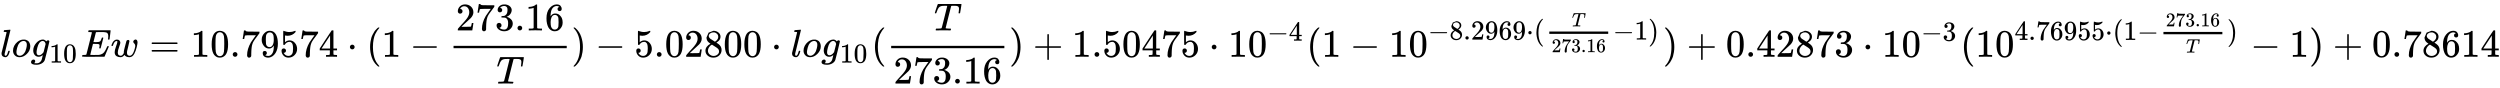 <svg xmlns="http://www.w3.org/2000/svg" xmlns:xlink="http://www.w3.org/1999/xlink" style="vertical-align:-1.88ex" width="148.806ex" height="5.259ex" viewBox="0 -1455.1 64069 2264.4"><defs><path id="l" stroke-width="1" d="M164 157q0-24-16-40t-39-16h-7q46-79 122-79 70 0 102 60 19 33 19 128 0 103-27 139-26 33-58 33h-6q-78 0-118-68-4-7-7-8t-15-2q-17 0-19 6-2 4-2 175v129q0 50 5 50 2 2 4 2 1 0 21-8t55-16 75-8q71 0 136 28 8 4 13 4 8 0 8-18v-13q-82-97-205-97-31 0-56 6l-10 2V374q19 14 30 22t36 16 51 8q81 0 137-65t56-154q0-92-64-157T229-22q-81 0-130 54T50 154q0 24 11 38t23 18 23 4q25 0 41-17t16-40z"/><path id="a" stroke-width="1" d="M117 59q0-33 25-33 37 0 63 105 6 20 10 21 2 1 10 1h16q3 0 5-2t2-7q-1-6-3-16t-11-38-20-47-31-37-46-17q-36 0-67 22T38 85q0 12 1 17l65 258q63 255 63 263 0 3-1 5t-4 4-5 2-8 1-8 1-9 1-10 0h-13q-3 0-8 1t-6 3-1 6q0 2 2 14 5 19 11 21t72 6q15 1 34 2t30 3 11 1q12 0 12-8 0-11-73-300T118 83v-8q0-6-1-10v-6z"/><path id="c" stroke-width="1" d="M311 43q-15-13-44-28T206 0q-63 0-101 45T66 160q0 105 77 193t171 89q47 0 87-48l3 4q2 3 5 6t9 8 13 7 16 3q14 0 23-9t10-19q0-15-57-242T363-80q-18-54-77-89t-135-36q-141 0-141 68 0 26 18 46t46 20q15 0 28-9t14-31q0-10-2-19t-7-14-8-10-7-8l-2-2h1q10-3 60-3 38 0 60 12 23 11 43 33t28 47q6 19 16 62 13 48 13 56zm73 285l-4 11q-3 11-5 15t-6 14-10 14-13 11-18 9-22 3q-44 0-85-53-30-39-50-119t-20-116q0-79 62-79 56 0 110 70l8 10 53 210z"/><path id="d" stroke-width="1" d="M213 578l-13-5q-14-5-40-10t-58-7H83v46h19q47 2 87 15t56 24 28 22q2 3 12 3 9 0 17-6V361l1-300q7-7 12-9t24-4 62-2h26V0h-11q-21 3-159 3-136 0-157-3H88v46h64q16 0 25 1t16 3 8 2 6 5 6 4v517z"/><path id="e" stroke-width="1" d="M96 585q56 81 153 81 48 0 96-26t78-92q37-83 37-228 0-155-43-237-20-42-55-67t-61-31-51-7q-26 0-52 6t-61 32-55 67q-43 82-43 237 0 174 57 265zm225 12q-30 32-71 32-42 0-72-32-25-26-33-72t-8-192q0-158 8-208t36-79q28-30 69-30 40 0 68 30 29 30 36 84t8 203q0 145-8 191t-33 73z"/><path id="f" stroke-width="1" d="M492 213q-20 0-20 13 0 4 5 24t5 35q0 31-21 38t-97 7h-52q-1-2-35-138T243 52q0-4 11-4t80-2q94 0 124 2t60 13q49 16 81 56t71 131q10 22 13 24 7 2 15 2 20 0 20-13Q613 7 608 2q-3-2-286-2H133Q31 0 31 11q0 2 3 14 4 16 8 18t23 3q27 0 60 3 14 3 19 12 2 5 71 281t70 280q0 7-4 7-8 3-53 5h-31q-6 6-6 8t2 17q4 17 10 21h554q7-4 7-11 0-5-13-112t-14-110q-2-7-20-7h-12q-7 5-7 13l3 23q3 24 3 52 0 30-7 50t-19 31-35 16-47 7-64 2h-47q-88-1-93-3-4-2-6-9-1-3-31-123t-31-122q23-1 48-1h26q66 0 91 15t45 81q4 16 6 18t17 3h8q3 0 5-1t2-1 2-4 3-4l-33-132q-33-133-36-135-3-3-16-3z"/><path id="g" stroke-width="1" d="M580 385q0 21 19 39t42 19q18 0 33-18t16-57q0-29-19-115-15-56-27-92t-35-81-55-68-72-23q-44 0-78 16t-49 43q-1-1-3-4-41-55-100-55-26 0-50 6t-47 19-37 39-14 63q0 54 34 146t35 117v14q0 3-4 7t-11 4h-4q-23 0-42-19t-30-41-17-42-8-22q-2-2-16-2H27q-6 6-6 9 0 6 8 28t23 51 44 52 65 23q43 0 66-25t23-58q0-18-33-108t-33-139q0-46 21-65t53-20q43 0 76 61l5 9v32q0 6 1 8t1 7 1 9 3 13 3 17 6 24 8 32 11 43q29 114 33 123 13 27 43 27 19 0 26-10t8-19q0-13-29-128t-32-132q-2-11-2-35v-7q0-15 3-29t19-29 45-16q71 0 113 122 9 23 20 65t12 60q0 33-13 52t-26 32-13 28z"/><path id="h" stroke-width="1" d="M56 347q0 13 14 20h637q15-8 15-20 0-11-14-19l-318-1H72q-16 5-16 20zm0-194q0 15 16 20h636q14-10 14-20 0-13-15-20H70q-14 7-14 20z"/><path id="i" stroke-width="1" d="M78 60q0 24 17 42t43 18q24 0 42-16t19-43q0-25-17-43T139 0 96 17 78 60z"/><path id="j" stroke-width="1" d="M55 458q1 2 17 109l16 107q0 2 20 2h20v-4q0-10 15-17t52-9 169-2h121v-39l-68-93-30-40q-21-28-27-37t-21-32-20-36-14-37-13-46-8-54-6-68-3-82V52q0-14-1-24v-9q-4-17-19-29t-34-12q-11 0-21 3T179 0t-11 40q0 158 97 328 20 32 84 121l46 63h-93q-174 0-183-6-6-3-11-24t-10-43l-3-21v-3H55v3z"/><path id="k" stroke-width="1" d="M352 287q-48-76-120-76-78 0-128 59T44 396q-2 16-2 40v8q0 93 69 162 60 60 132 60h6q4 0 8-1h4q12 0 25-2t37-12 47-32 43-59q43-88 43-226 0-140-60-237-35-56-84-87T208-22q-61 0-100 29T68 93t53 56q22 0 37-14t15-39q0-18-9-31t-16-16-13-5l-4-1q0-2 7-6t26-10 42-5h6q60 0 101 64 39 56 39 194v7zm-108-39q48 0 77 49t30 133q0 78-8 112-2 10-6 20t-14 26-30 27-47 10q-38 0-65-27-21-22-27-52t-7-105q0-83 5-112t20-47q25-34 72-34z"/><path id="b" stroke-width="1" d="M201-11q-75 0-121 49T34 156q0 65 30 123t82 101q76 61 155 61 32 0 40-1 13-3 26-7t35-16 36-30 26-49 12-70q0-107-86-193T201-11zm-80 131q0-50 26-72t59-22q44 0 83 32t62 84q9 21 23 74t14 92q0 44-18 67-24 30-64 30-63 0-111-58-37-44-55-117t-19-110z"/><path id="m" stroke-width="1" d="M462 0q-18 3-129 3-116 0-134-3h-9v46h58q7 0 17 2t14 5 7 8q1 2 1 54v50H28v46l151 231q153 232 155 233 2 2 21 2h18l6-6V211h92v-46h-92v-51-48q0-7 6-12 8-7 57-8h29V0h-9zM293 211v334L74 212l109-1h110z"/><path id="n" stroke-width="1" d="M78 250q0 24 17 42t43 18q24 0 42-16t19-43q0-25-17-43t-43-18-43 17-18 43z"/><path id="o" stroke-width="1" d="M94 250q0 69 10 131t23 107 37 88 38 67 42 52 33 34 25 21h17q14 0 14-9 0-3-17-21t-41-53-49-86-42-138-17-193 17-192 41-139 49-86 42-53 17-21q0-9-15-9h-16l-28 24q-94 85-137 212T94 250z"/><path id="p" stroke-width="1" d="M84 237v13l14 20h581q15-8 15-20t-15-20H98q-14 7-14 20z"/><path id="q" stroke-width="1" d="M109 429q-27 0-43 18t-16 44q0 71 53 123t132 52q91 0 152-56t62-145q0-43-20-82t-48-68-80-74q-36-31-100-92l-59-56 76-1q157 0 167 5 7 2 24 89v3h40v-3q-1-3-13-91T421 3V0H50v31q0 7 6 15t30 35q29 32 50 56 9 10 34 37t34 37 29 33 28 34 23 30 21 32 15 29 13 32 7 30 3 33q0 63-34 109t-97 46q-33 0-58-17t-35-33-10-19q0-1 5-1 18 0 37-14t19-46q0-25-16-42t-45-18z"/><path id="r" stroke-width="1" d="M127 463q-27 0-42 17t-16 44q0 55 48 98t116 43q35 0 44-1 74-12 113-53t40-89q0-52-34-101t-94-71l-3-2q0-1 9-3t29-9 38-21q82-53 82-140 0-79-62-138T238-22q-80 0-138 43T42 130q0 28 18 45t45 18q28 0 46-18t18-45q0-11-3-20t-7-16-11-12-12-8-10-4-8-3l-4-1q51-45 124-45 55 0 83 53 17 33 17 101v20q0 95-64 127-15 6-61 7l-42 1-3 2q-2 3-2 16 0 18 8 18 28 0 58 5 34 5 62 42t28 112v8q0 57-35 79-22 14-47 14-32 0-59-11t-38-23-11-12h3q3-1 8-2t10-5 12-7 10-11 8-15 3-20q0-22-14-39t-45-18z"/><path id="s" stroke-width="1" d="M42 313q0 163 81 258t180 95q69 0 99-36t30-80q0-25-14-40t-39-15q-23 0-38 14t-15 39q0 44 47 53-22 22-62 25-71 0-117-60-47-66-47-202l1-4q5 6 8 13 41 60 107 60h4q46 0 81-19 24-14 48-40t39-57q21-49 21-107v-18q0-23-5-43-11-59-64-115T253-22q-28 0-54 8t-56 30-51 59-36 97-14 141zm215 84q-30 0-52-17t-34-45-17-57-6-62q0-83 12-119t38-58q24-18 53-18 51 0 78 38 13 18 18 45t5 105q0 80-5 107t-18 45q-27 36-72 36z"/><path id="t" stroke-width="1" d="M40 437q-19 0-19 8 0 5 16 56t34 101l17 49q5 18 13 26h558q32 0 38-1t7-9q0-6-17-114t-19-109q0-7-19-7h-12q-3 0-6 5l-2 3q0 6 6 45t6 61q0 35-13 53t-55 25q-5 1-58 2-46 0-58-1t-18-8q-1-1-71-279T298 60q0-12 88-14 32 0 41-1t9-9q0-5-3-14-4-18-9-21l-2-1h-7q-5 0-52 1T228 2Q99 2 64 0H49q-6 6-6 9t2 18q4 13 10 19h39q80 0 95 9 1 1 2 1 5 3 10 20t40 157q17 68 28 111 70 275 70 281 0 5-29 5h-31q-67 0-88-6-45-10-70-41T67 467q-7-22-10-26t-14-4h-3z"/><path id="u" stroke-width="1" d="M60 749l4 1h22l28-24q94-85 137-212t43-264q0-68-10-131T261 12t-37-88-38-67-41-51-32-33-23-19l-4-4H63q-3 0-5 3t-3 9q1 1 11 13Q221-64 221 250T66 725q-10 12-11 13 0 8 5 11z"/><path id="v" stroke-width="1" d="M70 417v77l54 124 124 48q71 0 126-42t55-109q0-30-11-56t-26-42-31-28-26-18-11-8l14-9 28-20q14-10 16-11 75-59 75-149 0-79-58-137T249-22q-90 0-148 51T43 155q0 108 129 180l-18 13q-21 13-27 20-57 49-57 126zm216-31l6 4 9 6q3 2 10 7t12 10 11 12 11 13 10 16 9 17 5 20 2 22q0 43-29 73t-67 38q-7 1-33 1-41 0-77-26t-37-65q0-23 13-42t26-29 50-32q7-5 11-7l58-38zM250 21q58 0 100 34t42 82q0 17-5 32t-12 25-22 22-23 18-29 19-27 17q-14 9-30 19t-26 17l-8 5q-6 0-29-17t-48-55-26-82q0-59 43-97t100-39z"/><path id="w" stroke-width="1" d="M56 237v13l14 20h299v150l1 150q10 13 19 13 13 0 20-15V270h298q15-8 15-20t-15-20H409V-68q-8-14-18-14h-4q-12 0-18 14v298H70q-14 7-14 20z"/></defs><g fill="currentColor" stroke="currentColor" stroke-width="0" transform="scale(1 -1)"><use xlink:href="#a"/><use x="298" xlink:href="#b"/><g transform="translate(784)"><use xlink:href="#c"/><g transform="matrix(.707 0 0 .707 477 -150)"><use xlink:href="#d"/><use x="500" xlink:href="#e"/></g></g><use x="2069" xlink:href="#f"/><use x="2833" xlink:href="#g"/><use x="3828" xlink:href="#h"/><g transform="translate(4884)"><use xlink:href="#d"/><use x="500" xlink:href="#e"/><use x="1001" xlink:href="#i"/><use x="1279" xlink:href="#j"/><use x="1780" xlink:href="#k"/><use x="2280" xlink:href="#l"/><use x="2781" xlink:href="#j"/><use x="3281" xlink:href="#m"/></g><use x="8888" xlink:href="#n"/><use x="9389" xlink:href="#o"/><use x="9778" xlink:href="#d"/><use x="10501" xlink:href="#p"/><g transform="translate(11622)"><path stroke="none" d="M0 220h2901v60H0z"/><g transform="translate(60 676)"><use xlink:href="#q"/><use x="500" xlink:href="#j"/><use x="1001" xlink:href="#r"/><use x="1501" xlink:href="#i"/><use x="1780" xlink:href="#d"/><use x="2280" xlink:href="#s"/></g><use x="1098" y="-686" xlink:href="#t"/></g><use x="14643" xlink:href="#u"/><use x="15254" xlink:href="#p"/><g transform="translate(16255)"><use xlink:href="#l"/><use x="500" xlink:href="#i"/><use x="779" xlink:href="#e"/><use x="1279" xlink:href="#q"/><use x="1780" xlink:href="#v"/><use x="2280" xlink:href="#e"/><use x="2781" xlink:href="#e"/></g><use x="19759" xlink:href="#n"/><use x="20260" xlink:href="#a"/><use x="20558" xlink:href="#b"/><g transform="translate(21044)"><use xlink:href="#c"/><g transform="matrix(.707 0 0 .707 477 -150)"><use xlink:href="#d"/><use x="500" xlink:href="#e"/></g></g><use x="22329" xlink:href="#o"/><g transform="translate(22838)"><path stroke="none" d="M0 220h2901v60H0z"/><use x="1098" y="676" xlink:href="#t"/><g transform="translate(60 -686)"><use xlink:href="#q"/><use x="500" xlink:href="#j"/><use x="1001" xlink:href="#r"/><use x="1501" xlink:href="#i"/><use x="1780" xlink:href="#d"/><use x="2280" xlink:href="#s"/></g></g><use x="25859" xlink:href="#u"/><use x="26471" xlink:href="#w"/><g transform="translate(27472)"><use xlink:href="#d"/><use x="500" xlink:href="#i"/><use x="779" xlink:href="#l"/><use x="1279" xlink:href="#e"/><use x="1780" xlink:href="#m"/><use x="2280" xlink:href="#j"/><use x="2781" xlink:href="#l"/></g><use x="30976" xlink:href="#n"/><g transform="translate(31476)"><use xlink:href="#d"/><use x="500" xlink:href="#e"/><g transform="matrix(.707 0 0 .707 1001 412)"><use xlink:href="#p"/><use x="778" xlink:href="#m"/></g></g><use x="33482" xlink:href="#o"/><use x="33871" xlink:href="#d"/><use x="34594" xlink:href="#p"/><g transform="translate(35595)"><use xlink:href="#d"/><use x="500" xlink:href="#e"/><g transform="translate(1001 441)"><use transform="scale(.707)" xlink:href="#p"/><g transform="translate(550) scale(.707)"><use xlink:href="#v"/><use x="500" xlink:href="#i"/><use x="779" xlink:href="#q"/><use x="1279" xlink:href="#k"/><use x="1779" xlink:href="#s"/><use x="2280" xlink:href="#k"/></g><use x="3559" transform="scale(.707)" xlink:href="#n"/><use x="3837" transform="scale(.707)" xlink:href="#o"/><g transform="translate(3109)"><path stroke="none" d="M0 146h1510v60H0z"/><use x="1158" y="676" transform="scale(.5)" xlink:href="#t"/><g transform="matrix(.5 0 0 .5 60 -323)"><use xlink:href="#q"/><use x="500" xlink:href="#j"/><use x="1001" xlink:href="#r"/><use x="1501" xlink:href="#i"/><use x="1780" xlink:href="#d"/><use x="2280" xlink:href="#s"/></g></g><use x="6703" transform="scale(.707)" xlink:href="#p"/><use x="7481" transform="scale(.707)" xlink:href="#d"/><use x="7982" transform="scale(.707)" xlink:href="#u"/></g></g><use x="42615" xlink:href="#u"/><use x="43227" xlink:href="#w"/><g transform="translate(44228)"><use xlink:href="#e"/><use x="500" xlink:href="#i"/><use x="779" xlink:href="#m"/><use x="1279" xlink:href="#q"/><use x="1780" xlink:href="#v"/><use x="2280" xlink:href="#j"/><use x="2781" xlink:href="#r"/></g><use x="47731" xlink:href="#n"/><g transform="translate(48232)"><use xlink:href="#d"/><use x="500" xlink:href="#e"/><g transform="matrix(.707 0 0 .707 1001 412)"><use xlink:href="#p"/><use x="778" xlink:href="#r"/></g></g><use x="50238" xlink:href="#o"/><g transform="translate(50627)"><use xlink:href="#d"/><use x="500" xlink:href="#e"/><g transform="translate(1001 431)"><use transform="scale(.707)" xlink:href="#m"/><use x="500" transform="scale(.707)" xlink:href="#i"/><use x="779" transform="scale(.707)" xlink:href="#j"/><use x="1279" transform="scale(.707)" xlink:href="#s"/><use x="1779" transform="scale(.707)" xlink:href="#k"/><use x="2280" transform="scale(.707)" xlink:href="#l"/><use x="2780" transform="scale(.707)" xlink:href="#l"/><use x="3281" transform="scale(.707)" xlink:href="#n"/><use x="3559" transform="scale(.707)" xlink:href="#o"/><use x="3949" transform="scale(.707)" xlink:href="#d"/><use x="4450" transform="scale(.707)" xlink:href="#p"/><g transform="translate(3817)"><path stroke="none" d="M0 146h1510v60H0z"/><g transform="matrix(.5 0 0 .5 60 349)"><use xlink:href="#q"/><use x="500" xlink:href="#j"/><use x="1001" xlink:href="#r"/><use x="1501" xlink:href="#i"/><use x="1780" xlink:href="#d"/><use x="2280" xlink:href="#s"/></g><use x="1158" y="-647" transform="scale(.5)" xlink:href="#t"/></g><use x="7704" transform="scale(.707)" xlink:href="#u"/></g></g><use x="57673" xlink:href="#p"/><use x="58674" xlink:href="#d"/><use x="59175" xlink:href="#u"/><use x="59786" xlink:href="#w"/><g transform="translate(60787)"><use xlink:href="#e"/><use x="500" xlink:href="#i"/><use x="779" xlink:href="#j"/><use x="1279" xlink:href="#v"/><use x="1780" xlink:href="#s"/><use x="2280" xlink:href="#d"/><use x="2781" xlink:href="#m"/></g></g></svg>